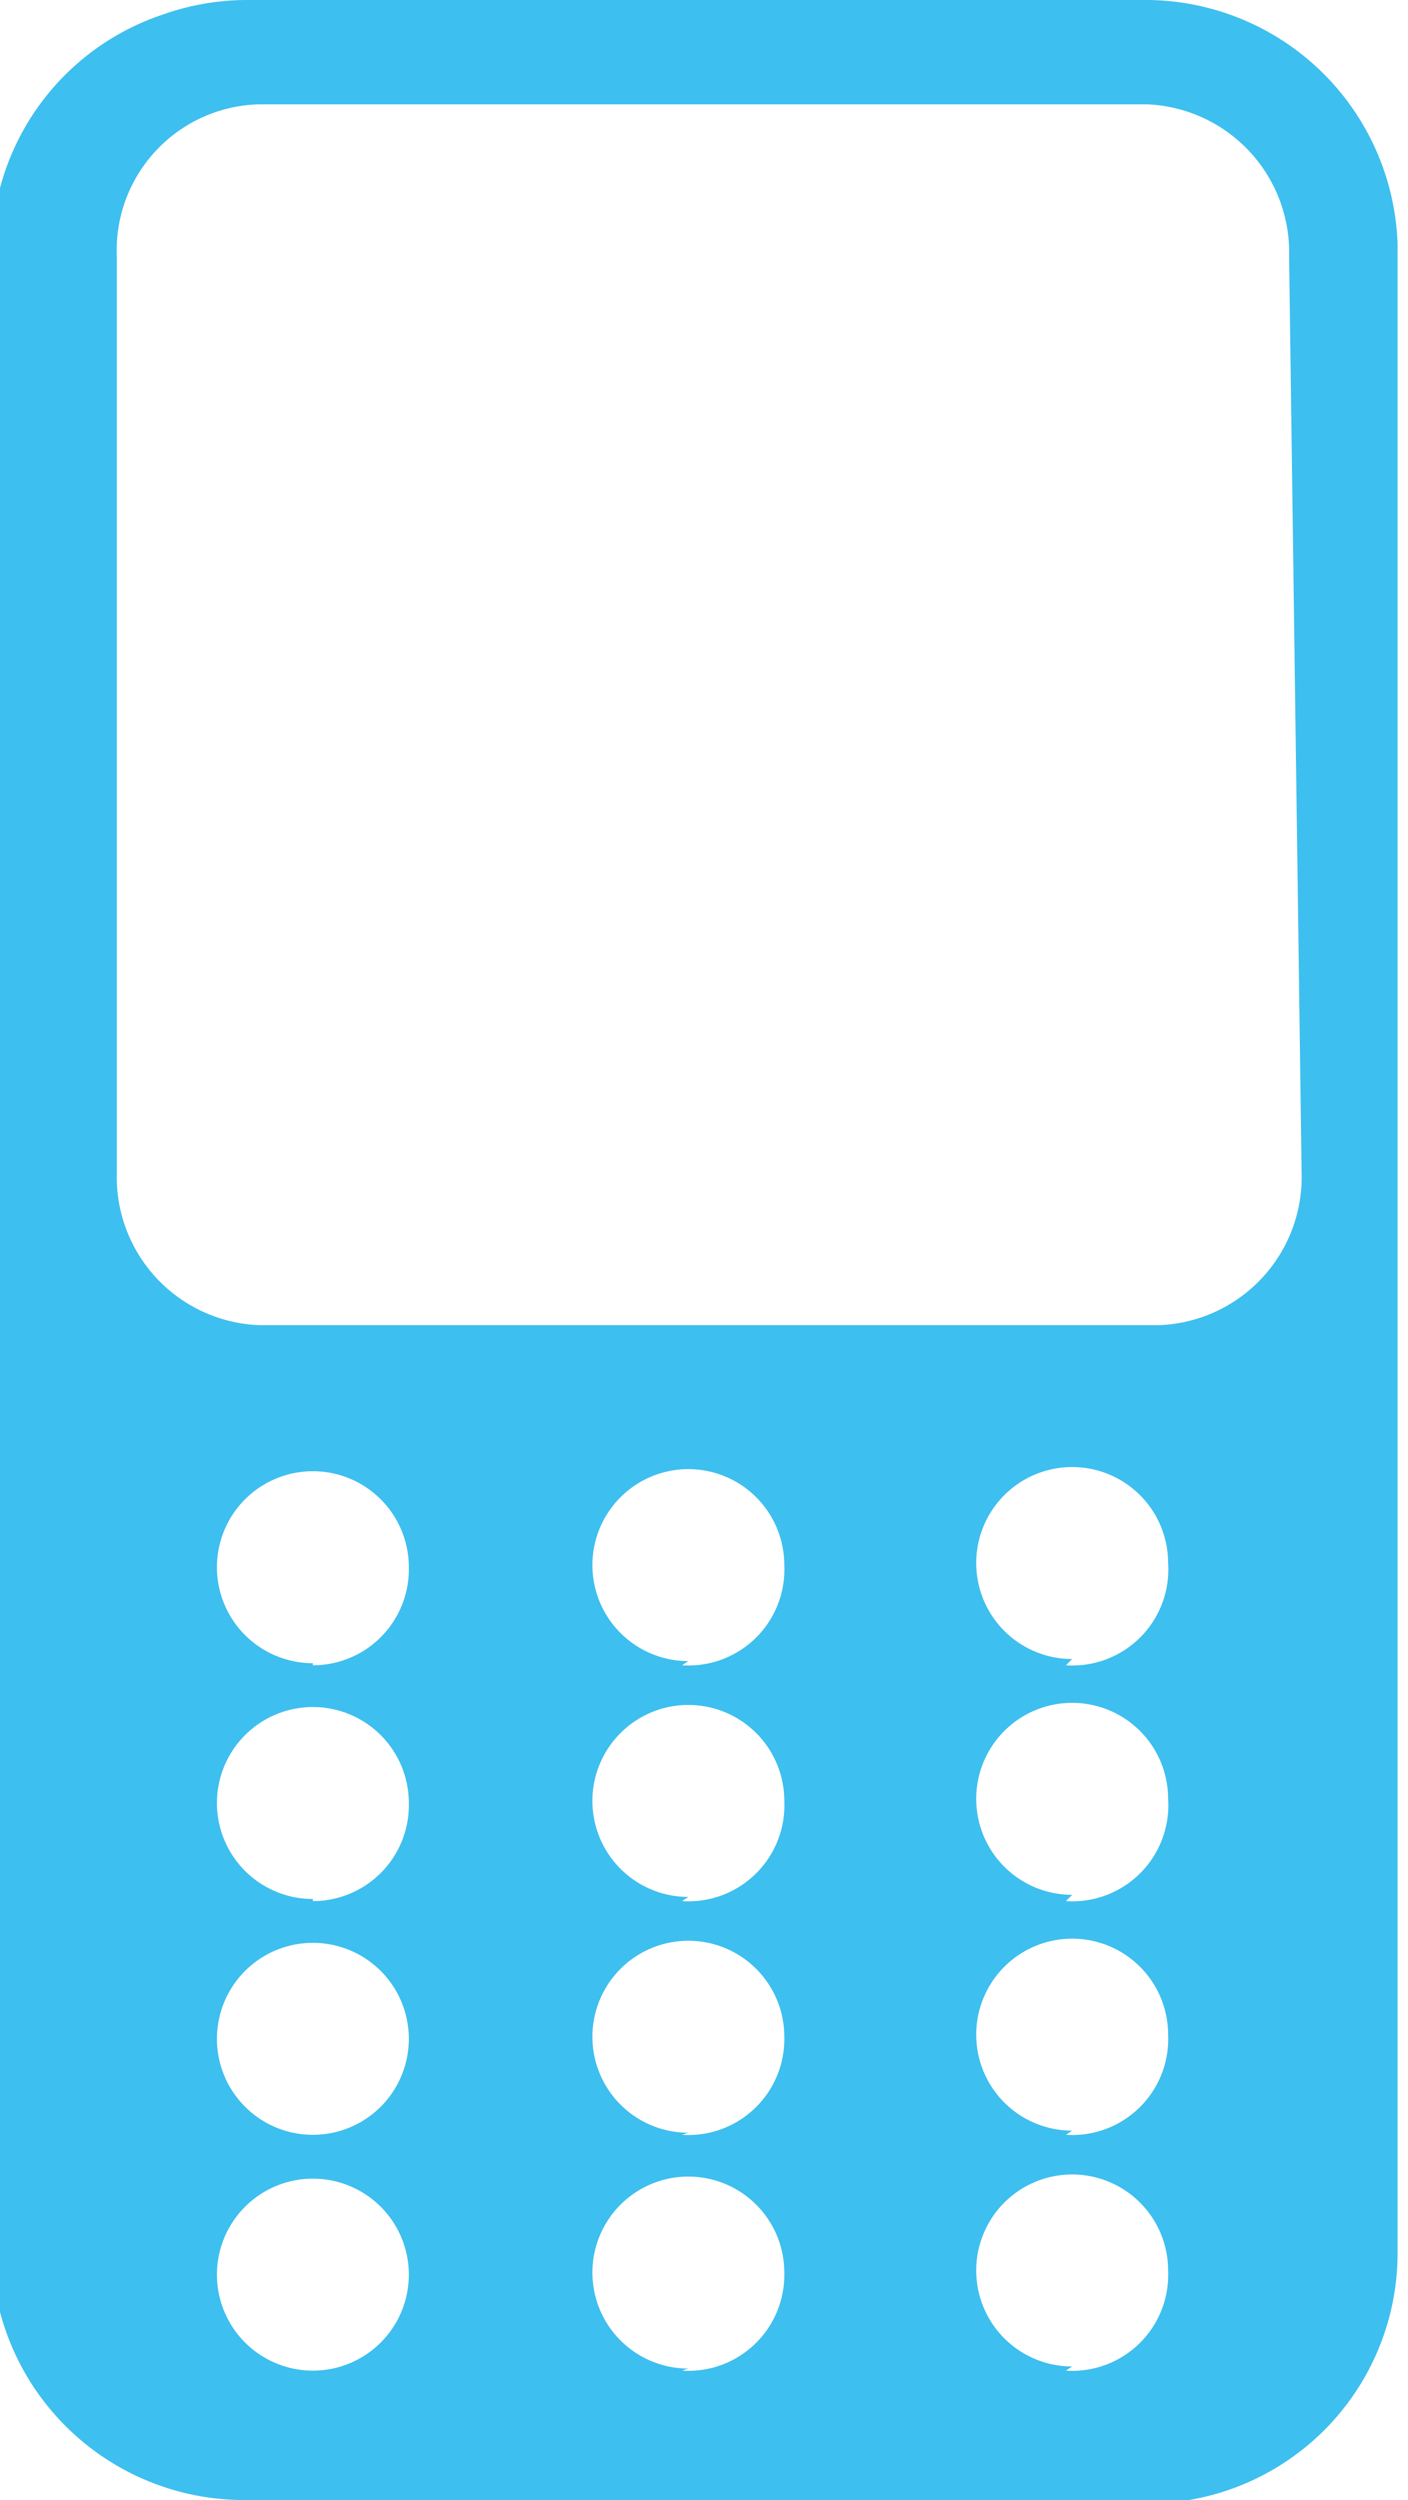 <svg id="Layer_2" data-name="Layer 2" xmlns="http://www.w3.org/2000/svg" viewBox="0 0 6.75 11.98"><defs><style>.cls-1{fill:#3dbfef;}</style></defs><path class="cls-1" d="M1000,4669.83h-4.32a1.21,1.21,0,0,0-.4.07,1.2,1.2,0,0,0-.82,1.13v9.58a1.21,1.21,0,0,0,1.22,1.2H1000l.2,0a1.2,1.2,0,0,0,1-1.18V4671A1.21,1.21,0,0,0,1000,4669.83ZM996,4681.19a.46.46,0,1,1,.46-.46A.46.46,0,0,1,996,4681.19Zm0-1.13a.46.46,0,1,1,.46-.46A.46.46,0,0,1,996,4680.06Zm0-1.13a.46.46,0,1,1,.46-.46A.46.46,0,0,1,996,4678.94Zm0-1.13a.46.46,0,1,1,.46-.46A.46.46,0,0,1,996,4677.81Zm1.8,3.38a.46.46,0,1,1,.46-.46A.46.46,0,0,1,997.77,4681.19Zm0-1.13a.46.46,0,1,1,.46-.46A.46.46,0,0,1,997.77,4680.06Zm0-1.13a.46.46,0,1,1,.46-.46A.46.46,0,0,1,997.77,4678.94Zm0-1.13a.46.46,0,1,1,.46-.46A.46.46,0,0,1,997.77,4677.81Zm1.84,3.38a.46.46,0,1,1,.46-.46A.46.46,0,0,1,999.61,4681.19Zm0-1.13a.46.46,0,1,1,.46-.46A.46.46,0,0,1,999.61,4680.06Zm0-1.13a.46.46,0,1,1,.46-.46A.46.46,0,0,1,999.61,4678.94Zm0-1.13a.46.46,0,1,1,.46-.46A.46.46,0,0,1,999.61,4677.81Zm1.1-2.33a.71.71,0,0,1-.68.73h-4.32a.71.71,0,0,1-.68-.73v-4.39a.7.7,0,0,1,.68-.73H1000a.71.71,0,0,1,.68.73Z" transform="translate(-994.5 -4669.83)"/></svg>